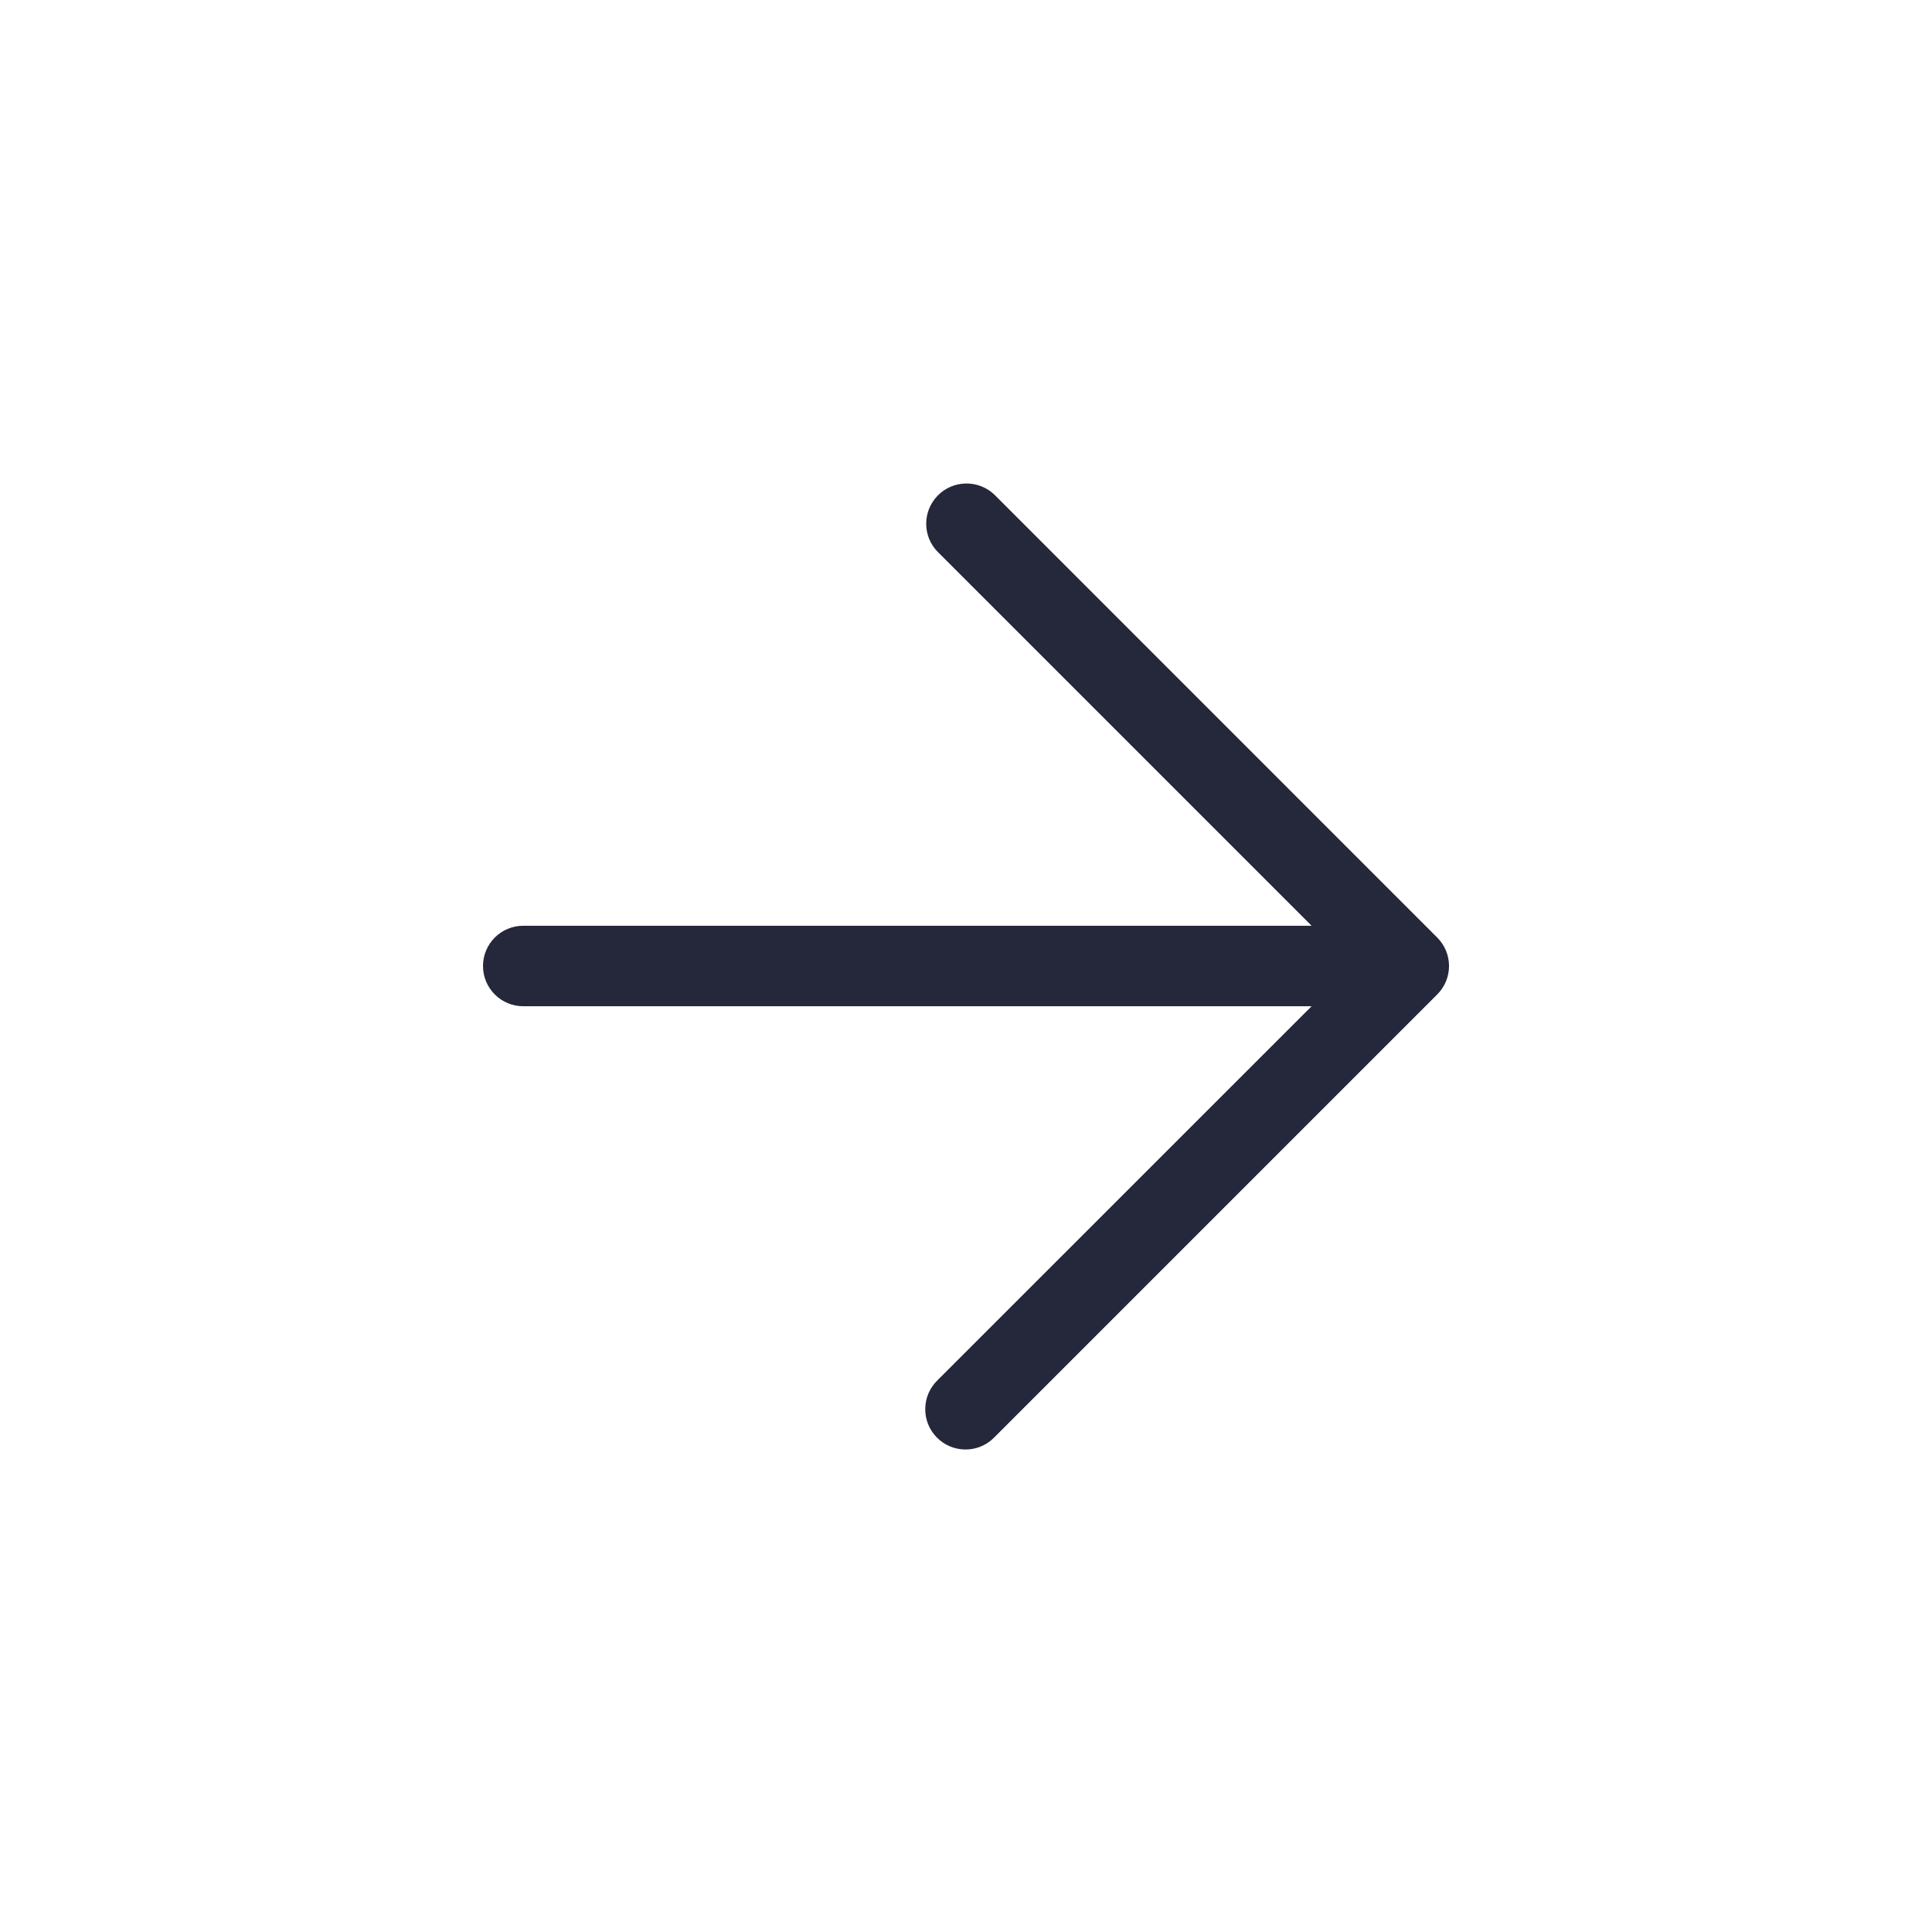 <svg width="24" height="24" viewBox="0 0 24 24" fill="none" xmlns="http://www.w3.org/2000/svg">
<path d="M17.854 11.647C17.854 11.646 17.854 11.647 17.854 11.647L12.354 6.146C12.155 5.955 11.838 5.96 11.646 6.159C11.459 6.353 11.459 6.66 11.646 6.853L16.293 11.5H6.5C6.224 11.5 6 11.724 6 12C6 12.276 6.224 12.5 6.5 12.5H16.293L11.646 17.146C11.448 17.338 11.442 17.655 11.634 17.853C11.826 18.052 12.143 18.058 12.341 17.866C12.345 17.862 12.35 17.858 12.354 17.853L17.854 12.353C18.049 12.158 18.049 11.842 17.854 11.647Z" fill="#25273B"/>
</svg>
